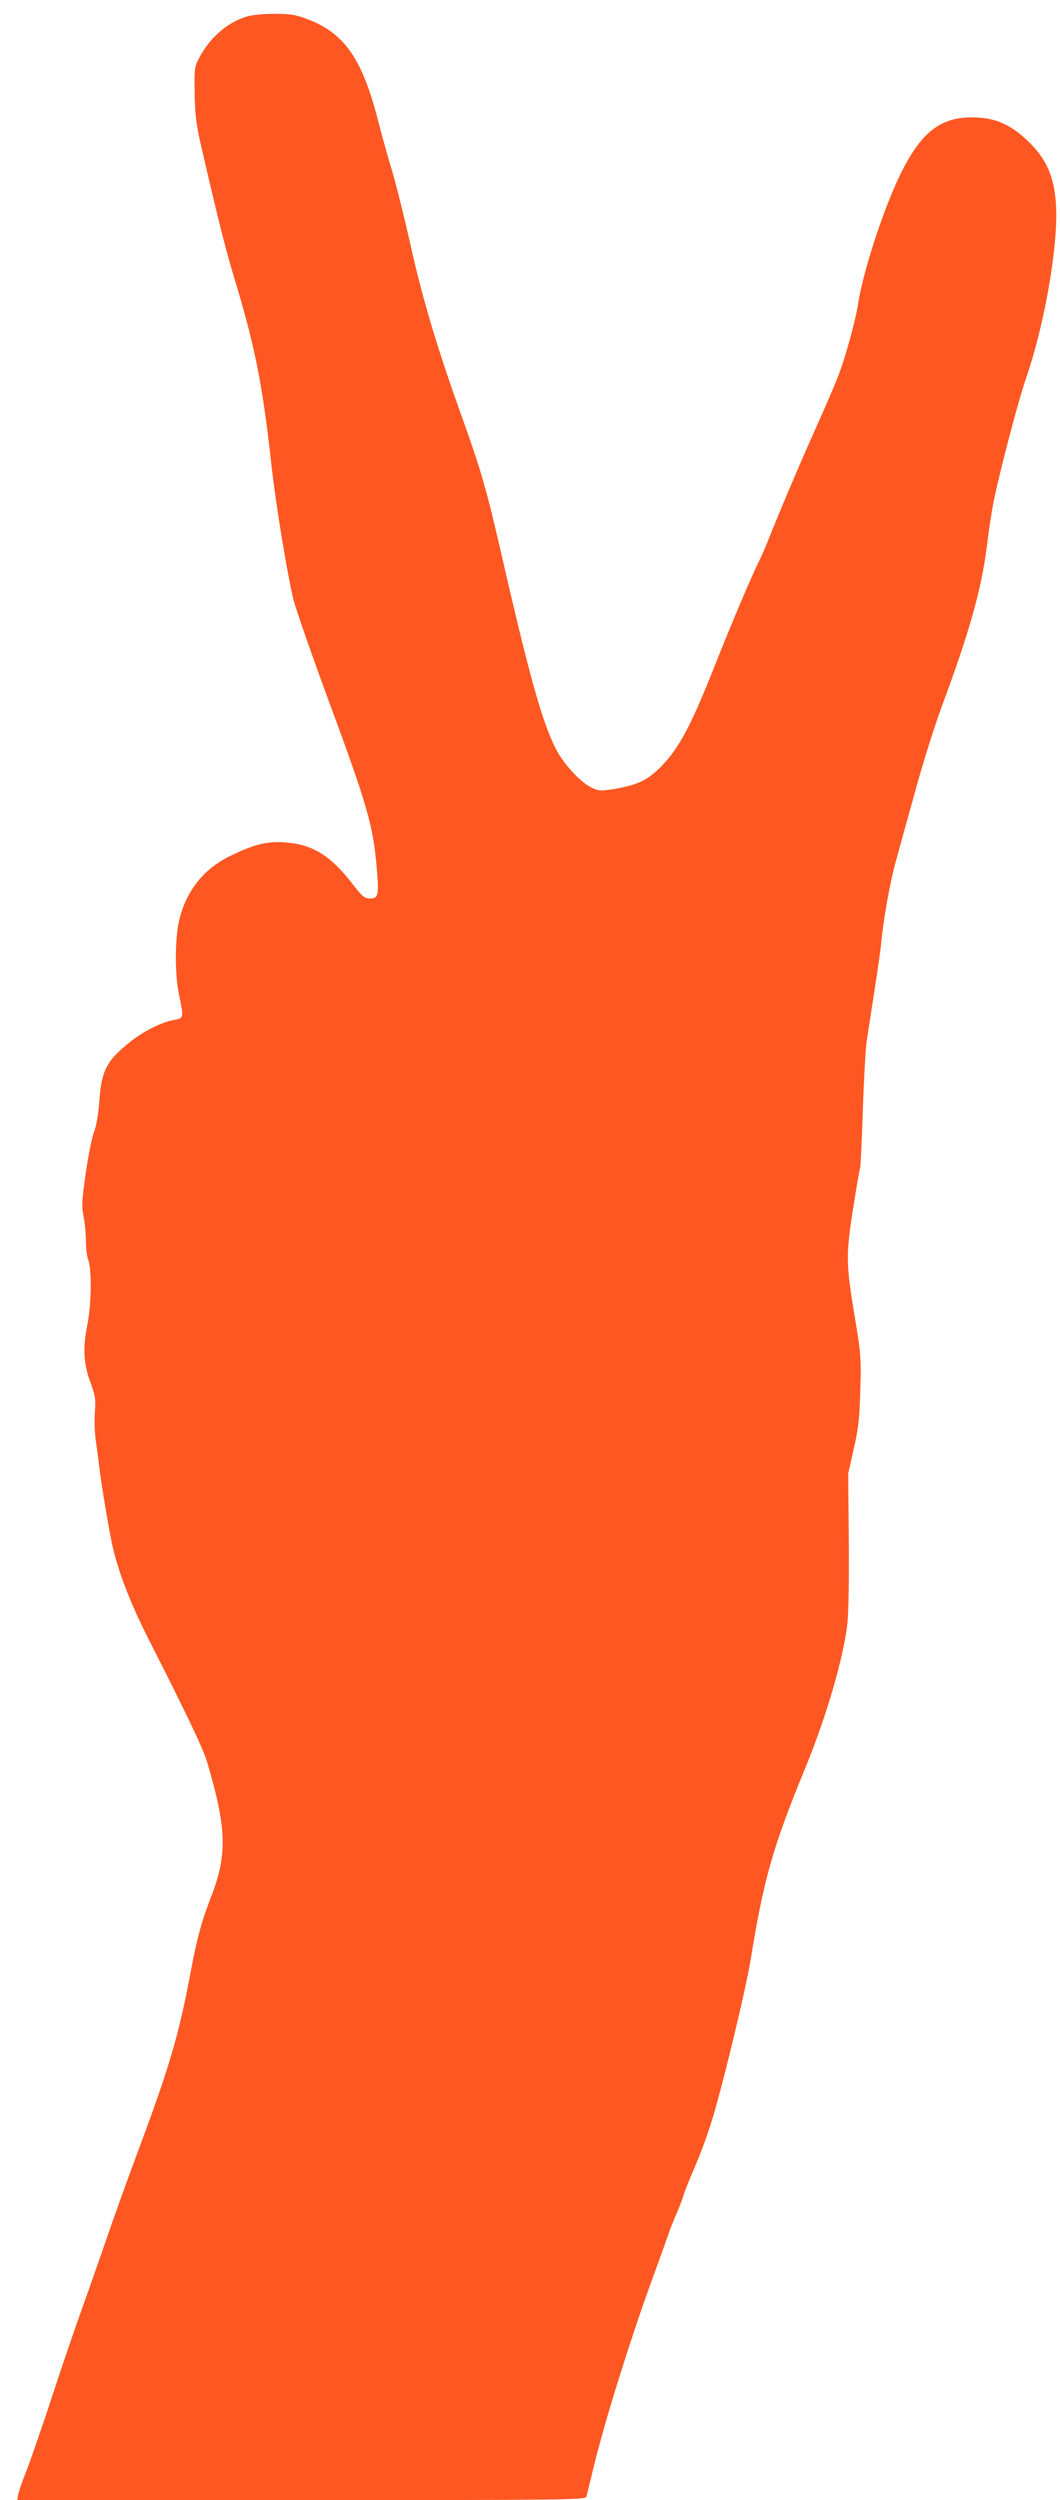 <?xml version="1.0" standalone="no"?>
<!DOCTYPE svg PUBLIC "-//W3C//DTD SVG 20010904//EN"
 "http://www.w3.org/TR/2001/REC-SVG-20010904/DTD/svg10.dtd">
<svg version="1.0" xmlns="http://www.w3.org/2000/svg"
 width="543pt" height="1280pt" viewBox="0 0 543 1280"
 preserveAspectRatio="xMidYMid meet">
<g transform="translate(0,1280) scale(0.1,-0.1)"
fill="#ff5722" stroke="none">
<path d="M1263 12715 c-99 -30 -187 -107 -242 -210 -25 -47 -26 -57 -24 -180
1 -97 8 -158 26 -240 77 -338 131 -556 170 -685 111 -363 151 -559 197 -977
24 -215 83 -571 114 -696 14 -52 94 -283 179 -513 199 -538 229 -642 247 -859
12 -138 8 -155 -34 -155 -29 0 -40 9 -94 79 -109 141 -204 199 -341 208 -92 7
-156 -9 -279 -68 -142 -68 -234 -187 -267 -344 -19 -93 -19 -264 1 -362 26
-126 26 -126 -25 -135 -64 -11 -157 -58 -229 -116 -116 -93 -142 -144 -153
-297 -5 -67 -15 -130 -27 -160 -11 -27 -30 -123 -43 -212 -20 -141 -21 -171
-11 -221 7 -32 12 -88 12 -124 0 -37 5 -79 11 -95 20 -51 18 -229 -4 -338 -24
-121 -19 -200 19 -300 22 -61 25 -80 20 -145 -3 -41 -1 -104 4 -140 5 -36 14
-101 19 -145 10 -82 42 -276 62 -375 27 -138 93 -312 196 -514 187 -368 272
-546 292 -611 103 -345 107 -481 21 -700 -48 -125 -72 -211 -105 -390 -60
-319 -108 -482 -276 -930 -45 -121 -118 -323 -161 -450 -44 -126 -100 -286
-125 -355 -25 -69 -92 -264 -148 -435 -56 -171 -117 -345 -134 -387 -17 -42
-34 -91 -37 -108 l-6 -30 1455 0 c1378 0 1456 1 1461 18 2 9 19 75 36 147 60
248 201 697 319 1015 23 63 51 140 61 170 10 30 30 81 44 113 14 32 30 72 35
90 5 18 24 66 41 107 47 109 68 164 101 265 52 160 177 676 204 840 68 419
114 579 283 990 106 258 193 558 213 733 6 57 9 234 7 432 l-3 335 28 125 c24
103 30 156 34 300 5 163 3 188 -26 364 -48 287 -48 327 -12 561 17 110 34 207
37 215 3 8 9 141 14 295 5 154 14 314 20 355 6 41 24 158 40 260 16 102 32
214 35 250 12 123 45 305 74 410 16 58 61 222 101 365 39 143 101 339 137 435
138 371 200 590 228 810 8 69 22 163 31 210 23 130 129 535 169 650 88 253
156 622 156 840 -1 178 -42 282 -153 385 -81 75 -151 107 -247 113 -185 11
-289 -66 -400 -293 -86 -177 -192 -501 -216 -665 -11 -74 -64 -269 -97 -354
-16 -44 -70 -170 -120 -280 -80 -178 -195 -450 -250 -590 -10 -26 -30 -69 -43
-96 -37 -74 -137 -310 -235 -557 -111 -279 -173 -395 -260 -484 -72 -74 -123
-98 -247 -119 -64 -10 -76 -10 -110 6 -58 27 -144 120 -185 199 -68 131 -136
372 -273 970 -82 357 -109 452 -205 720 -131 364 -206 615 -270 904 -29 129
-70 294 -91 365 -22 72 -51 176 -65 231 -86 345 -178 478 -380 551 -52 19 -84
24 -162 23 -53 0 -116 -6 -139 -14z"/>
</g>
</svg>
